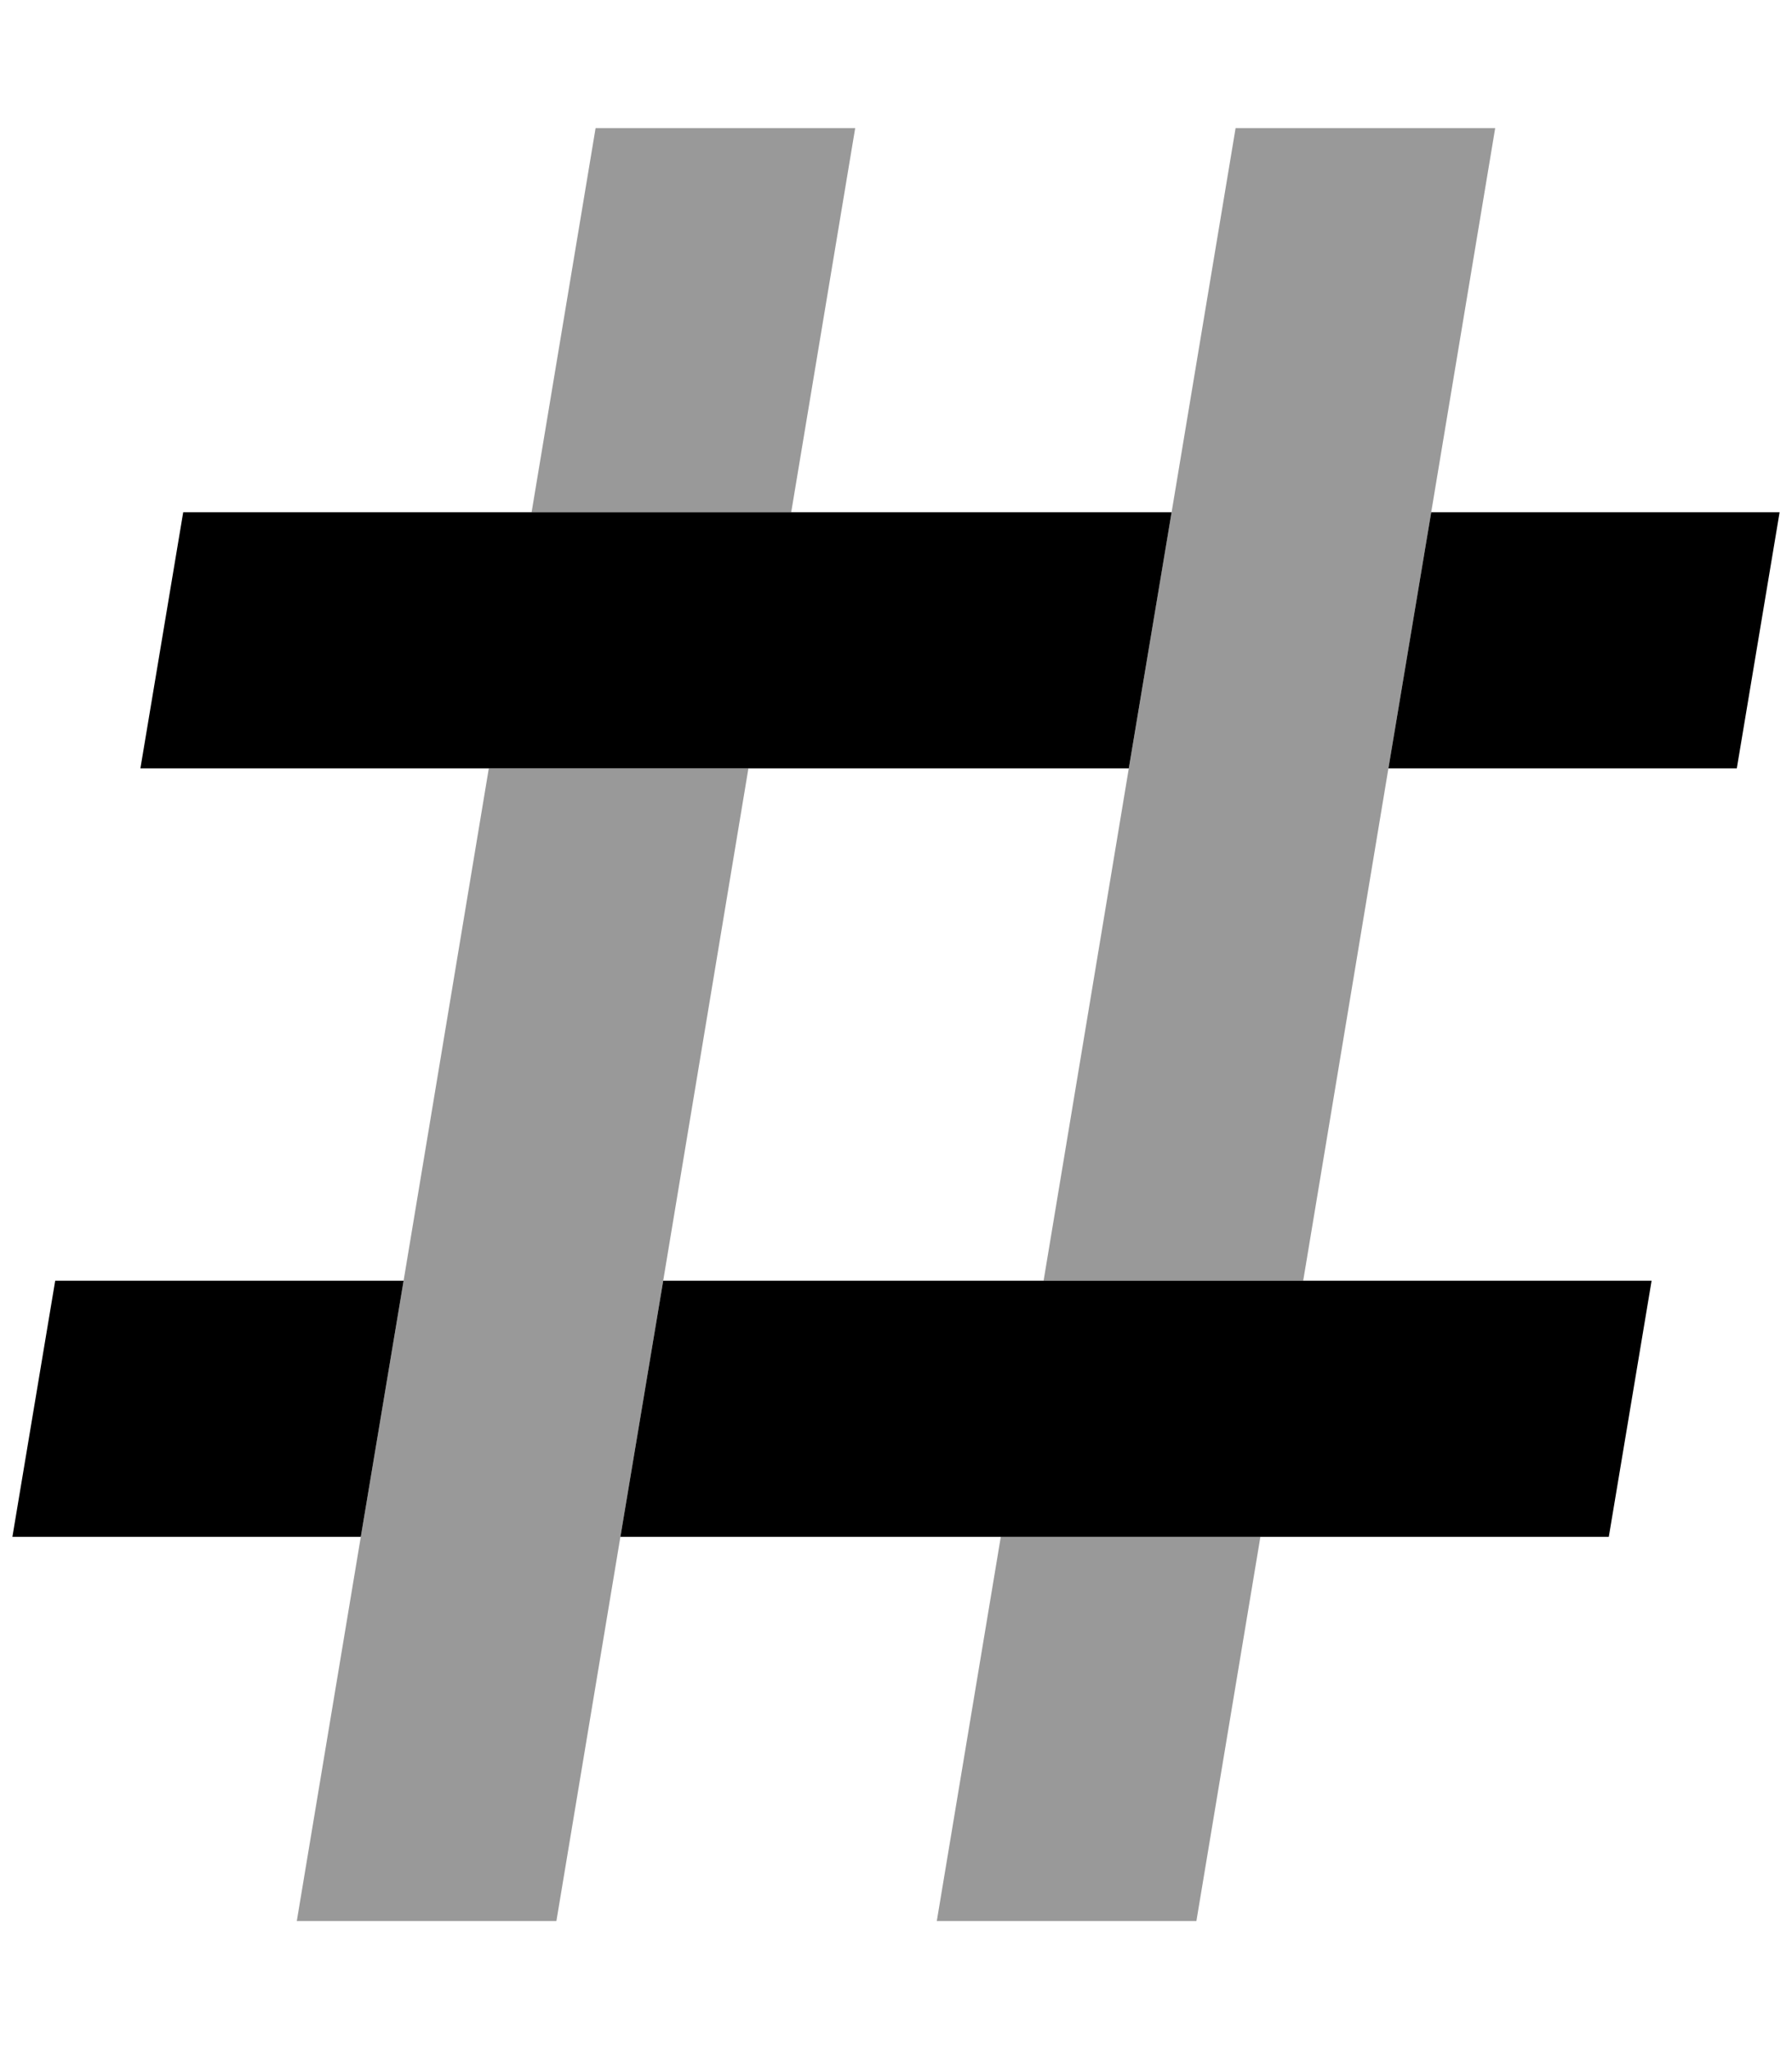 <svg xmlns="http://www.w3.org/2000/svg" viewBox="0 0 448 512"><!--! Font Awesome Pro 6.7.1 by @fontawesome - https://fontawesome.com License - https://fontawesome.com/license (Commercial License) Copyright 2024 Fonticons, Inc. --><defs><style>.fa-secondary{opacity:.4}</style></defs><path class="fa-secondary" d="M74.2 480c5.3-32 10.7-64 16-96l10.7-64c7.1-42.7 14.2-85.3 21.3-128l64.9 0c-7.1 42.7-14.2 85.3-21.3 128l-10.7 64c-5.3 32-10.7 64-16 96l-64.9 0zm58.7-352l16-96 64.9 0-16 96-64.9 0zM234.2 480l16-96 64.9 0-16 96-64.9 0zm26.7-160c7.1-42.7 14.2-85.3 21.3-128c3.6-21.3 7.1-42.7 10.7-64c5.3-32 10.7-64 16-96l64.9 0c-5.3 32-10.7 64-16 96l-10.7 64c-7.1 42.7-14.2 85.3-21.3 128l-64.9 0z"/><path class="fa-primary" d="M45.8 128l2.2 0 244.9 0-10.7 64L48 192l-12.9 0 10.7-64zM3.1 384l10.7-64 2.2 0 84.9 0L90.2 384 16 384 3.1 384zm399.1 0l-2.2 0-244.9 0 10.7-64L400 320l12.9 0-10.7 64zm42.7-256l-10.7 64-2.2 0-84.9 0 10.7-64 74.2 0 12.9 0z"/></svg>